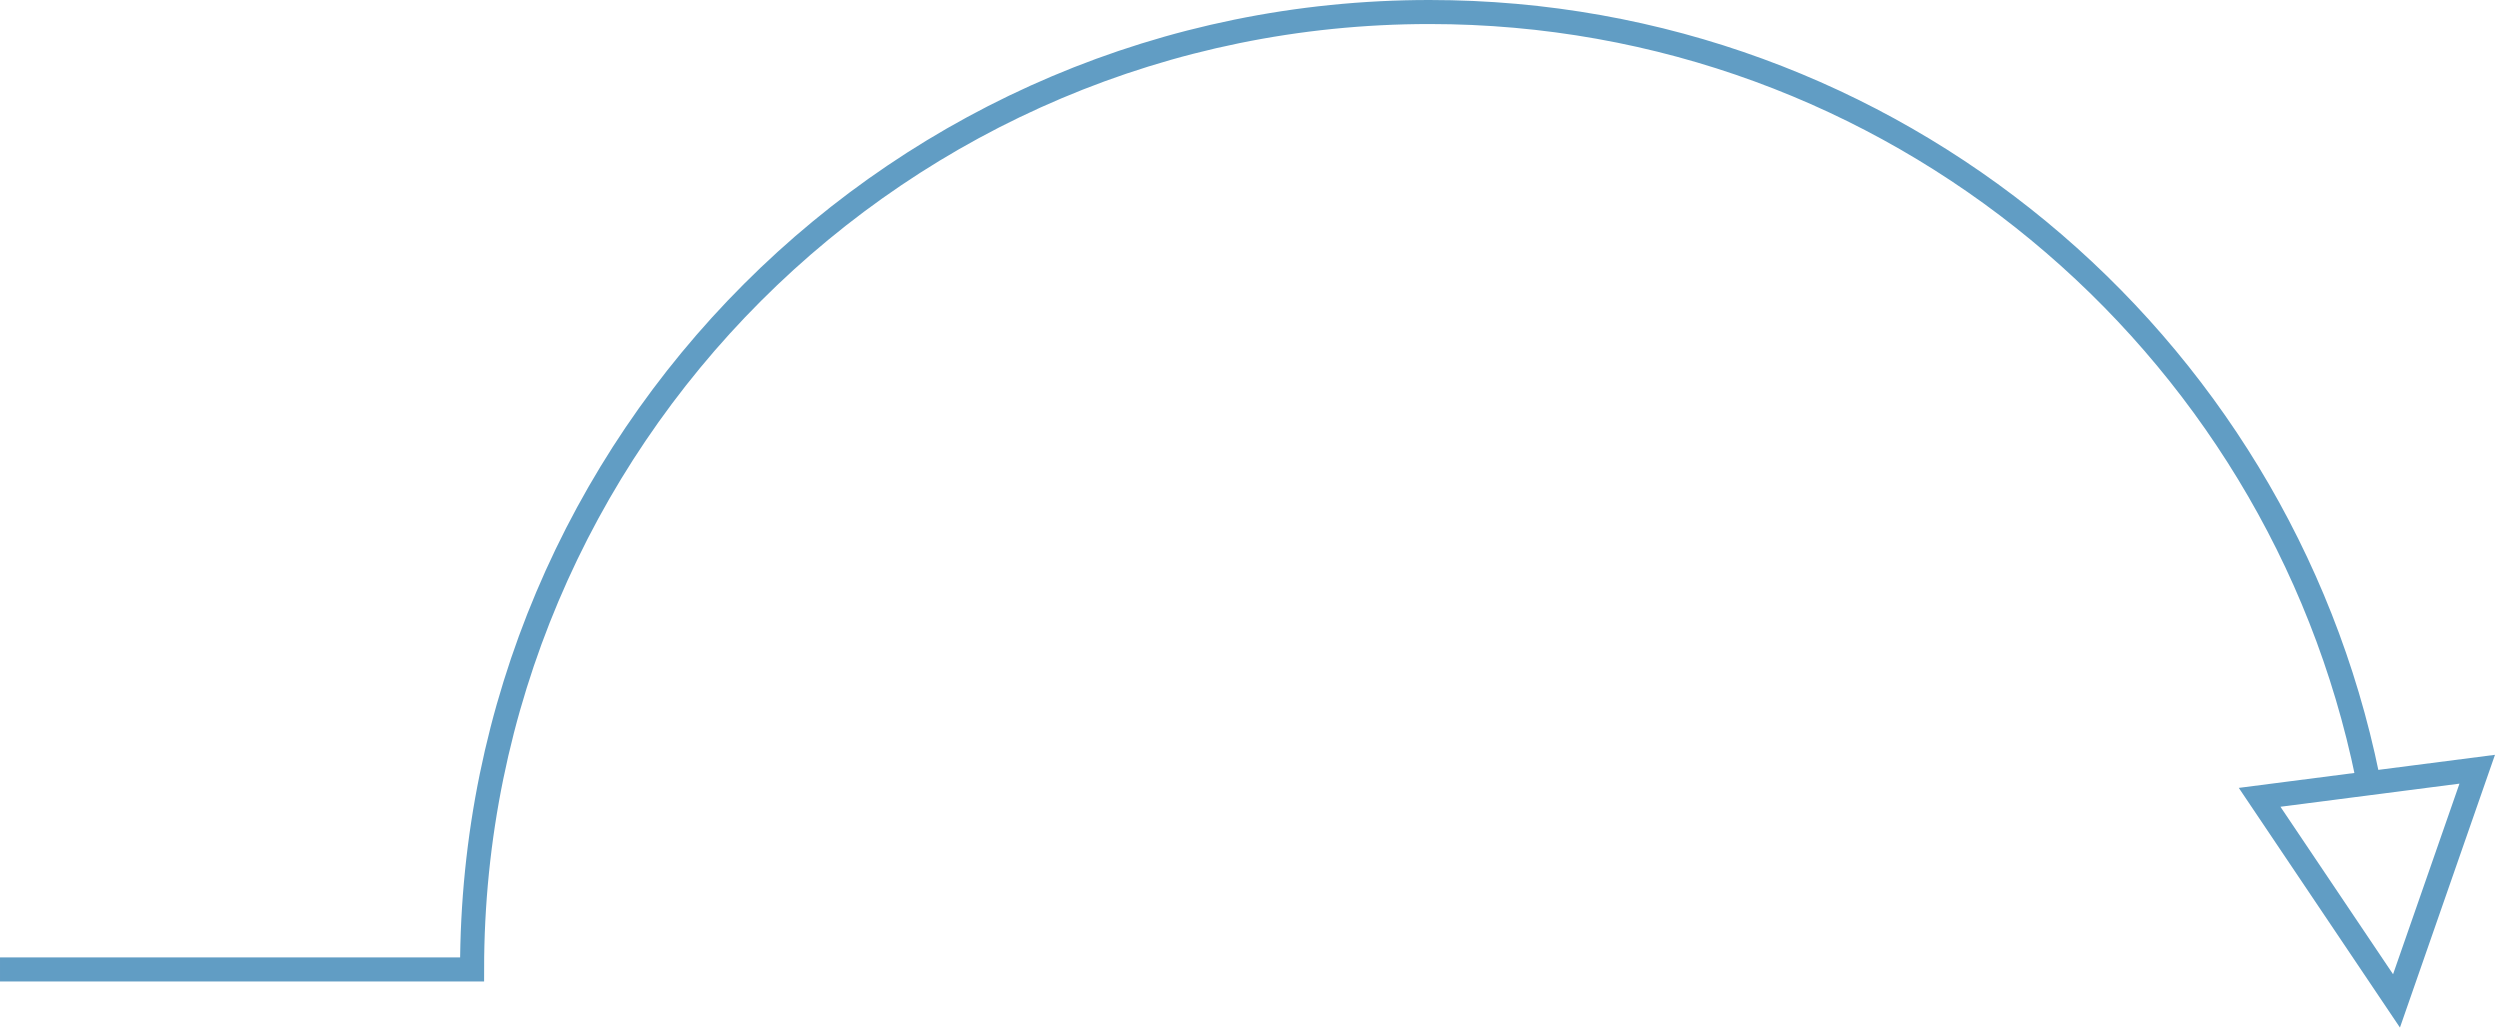<svg id="SVGDoc" width="208" height="86" xmlns="http://www.w3.org/2000/svg" version="1.1" xmlns:xlink="http://www.w3.org/1999/xlink" xmlns:avocode="https://avocode.com/" viewBox="0 0 208 86"><defs><path d="M424.971,851.602c-7.428,-36.298 -39.544,-63.602 -78.038,-63.602c-43.993,0 -79.656,35.663 -79.656,79.656h-39.277" id="Path-0"/><path d="M427.389,870.274l-11.389,-16.937l18.105,-2.337z" id="Path-1"/></defs><desc>Generated with Avocode.</desc><g transform="matrix(1,0,0,1,-228,-787)"><g><title>Stroke 1</title><use xlink:href="#Path-0" fill-opacity="0" fill="#ffffff" stroke-linejoin="miter" stroke-linecap="butt" stroke-opacity="1" stroke="#619dc4" stroke-miterlimit="50" stroke-width="2"/></g><g><title>Stroke 4</title><use xlink:href="#Path-1" fill-opacity="0" fill="#ffffff" stroke-linejoin="miter" stroke-linecap="butt" stroke-opacity="1" stroke="#619dc4" stroke-miterlimit="50" stroke-width="2"/></g></g></svg>